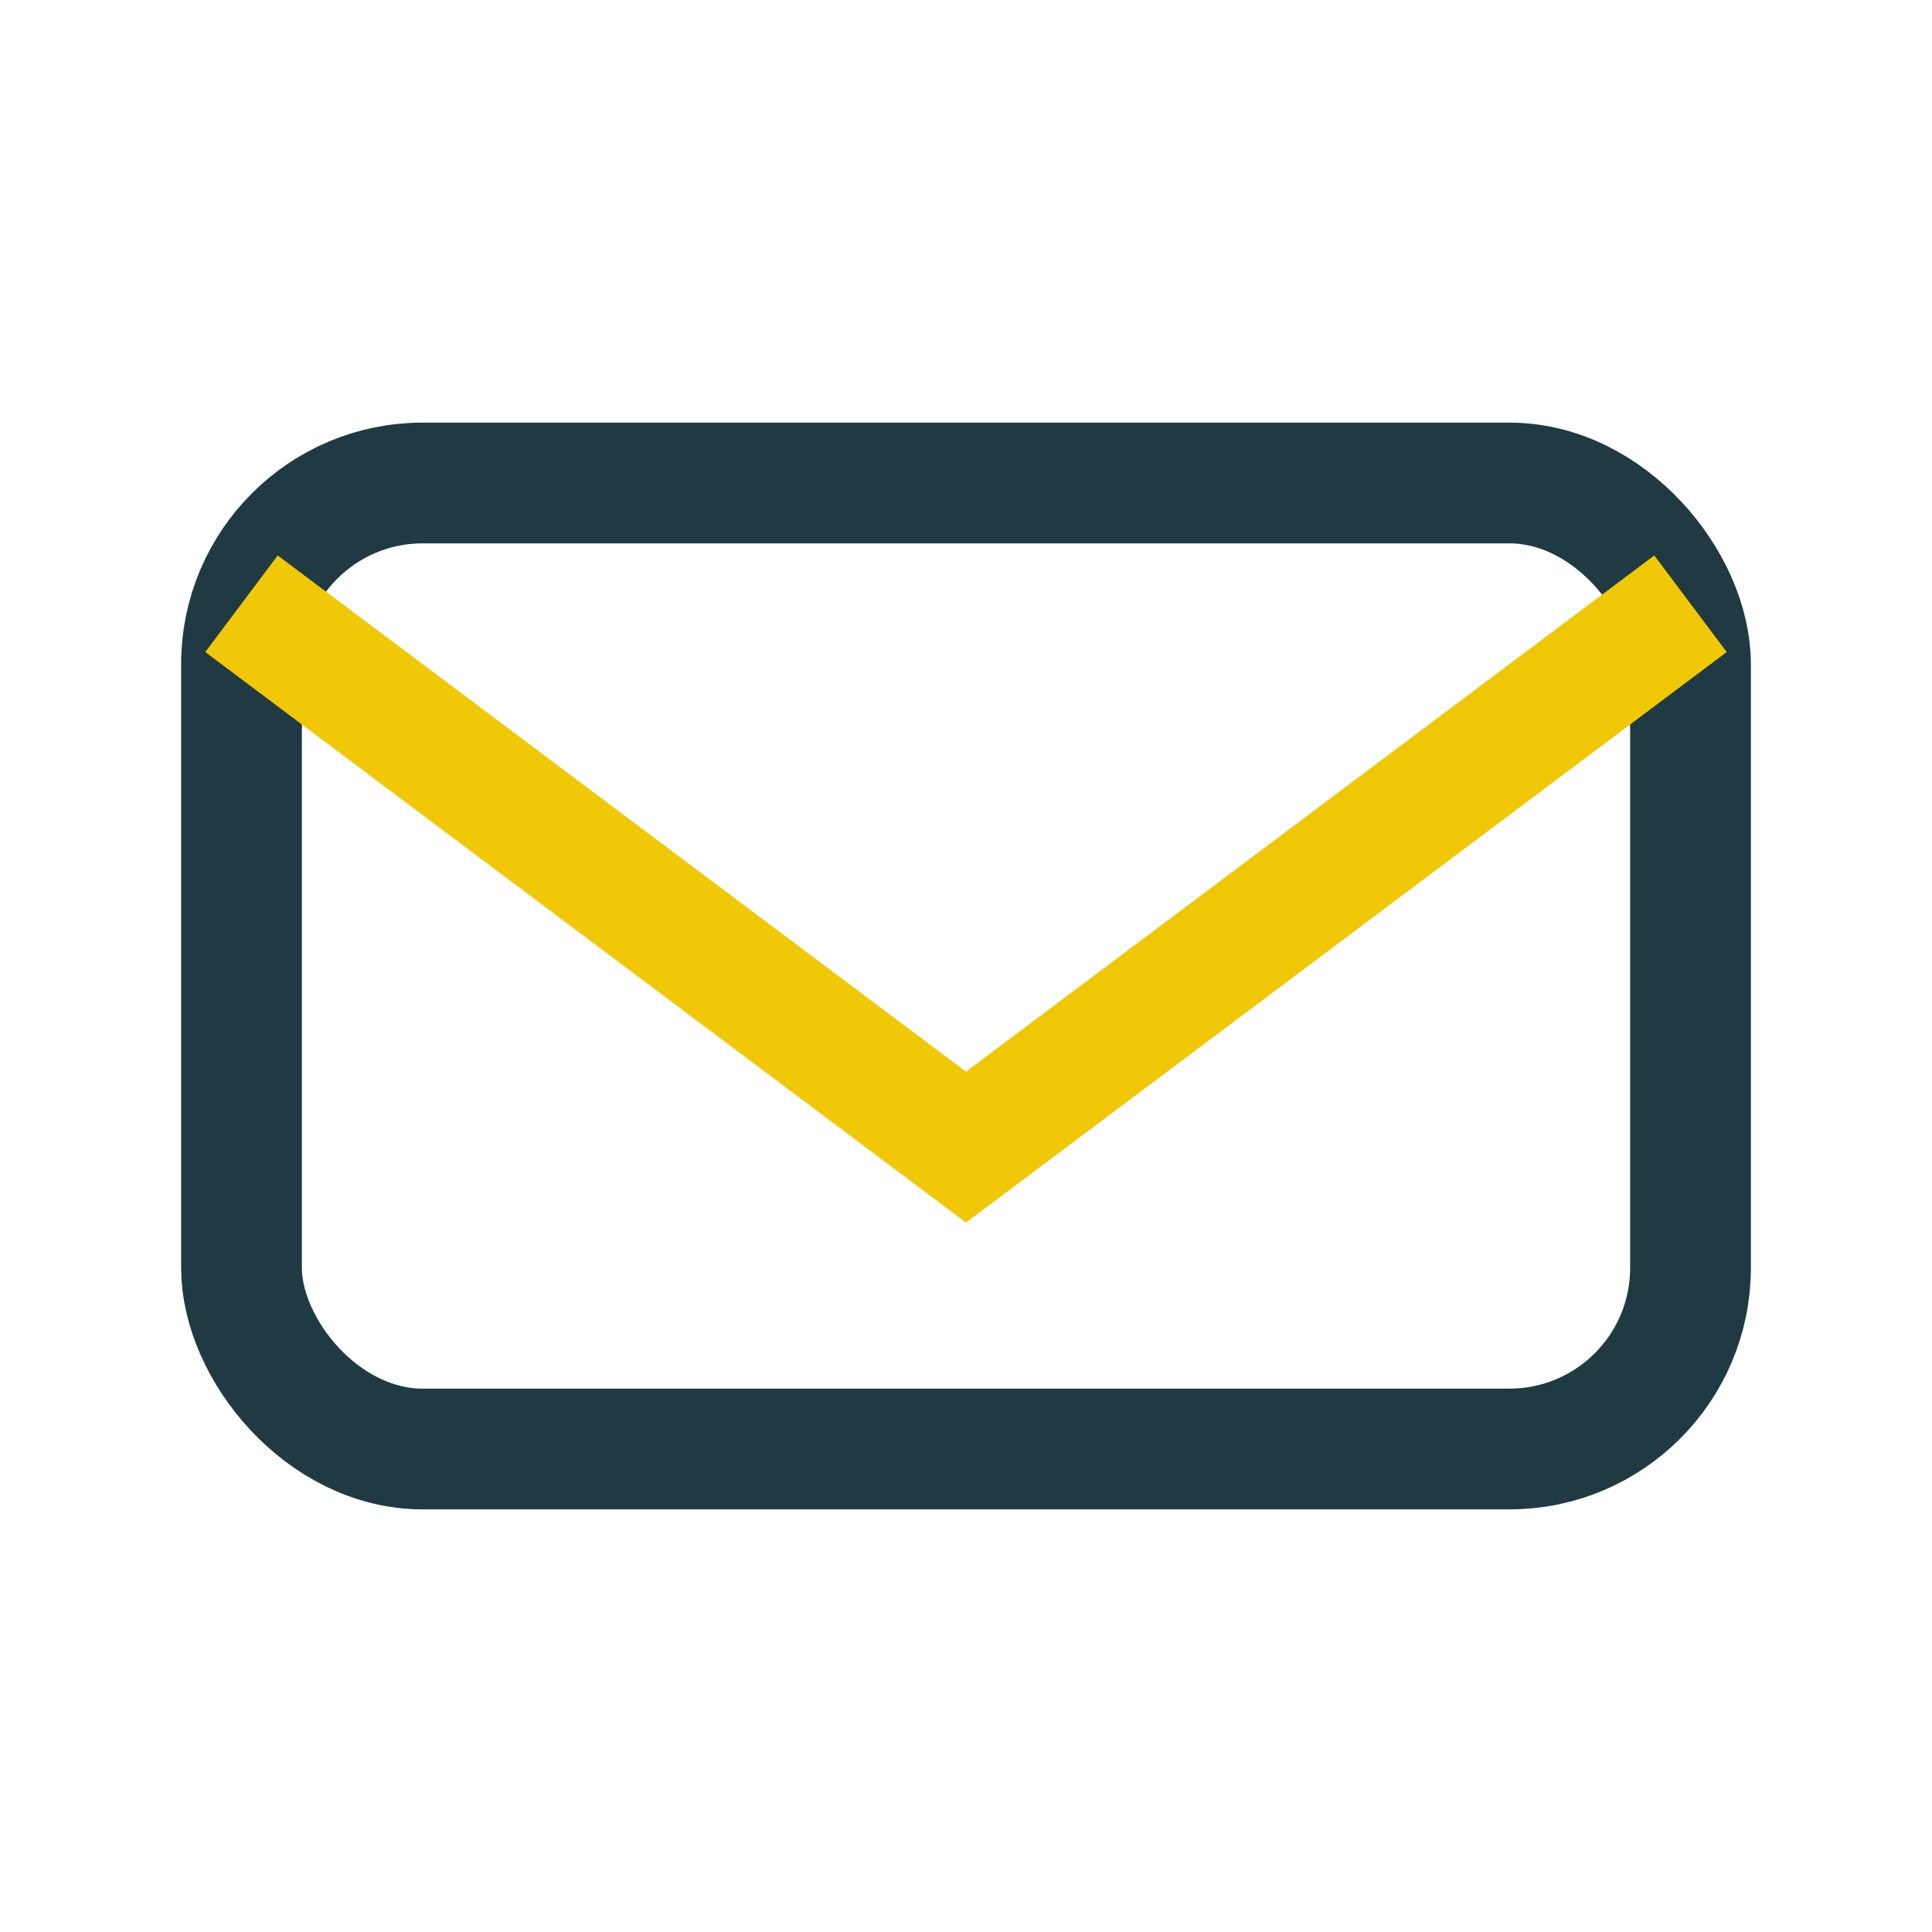 <?xml version="1.0" encoding="UTF-8"?>
<svg xmlns="http://www.w3.org/2000/svg" width="32" height="32" viewBox="0 0 32 32"><rect x="4" y="8" width="24" height="16" rx="3" fill="none" stroke="#203A43" stroke-width="2"/><polyline points="4,10 16,19 28,10" fill="none" stroke="#F0C808" stroke-width="2"/></svg>